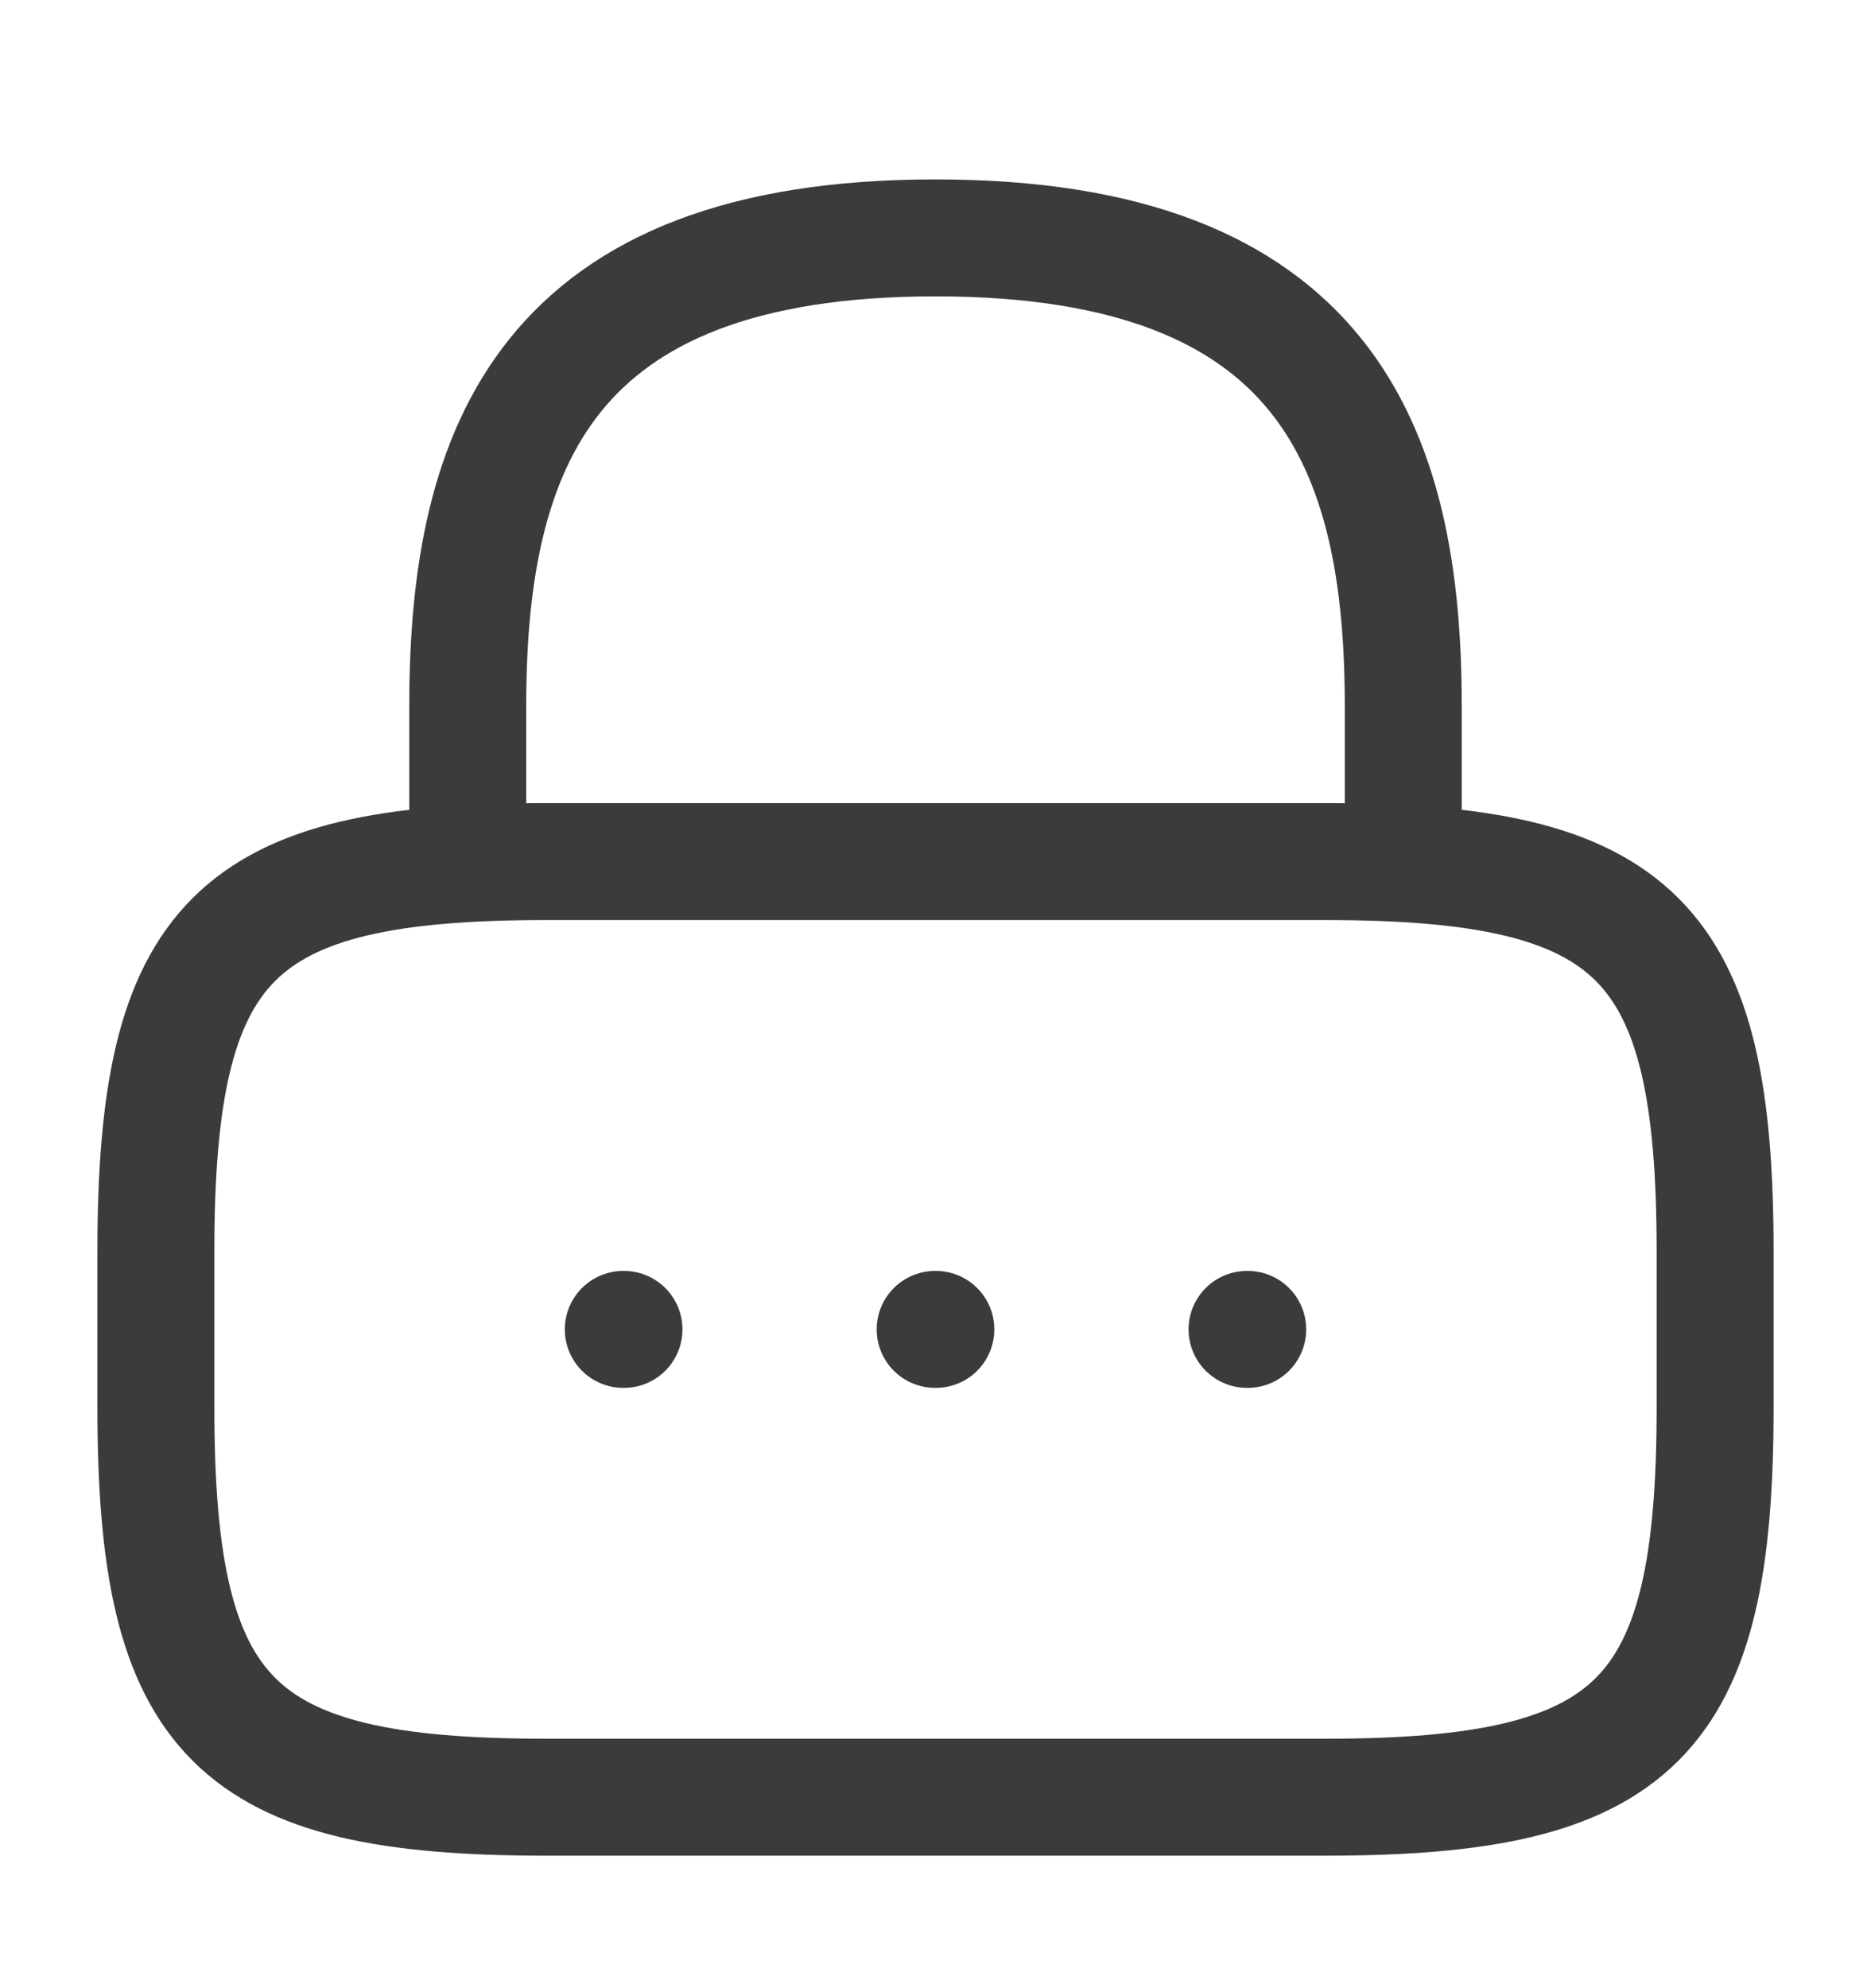 <svg width="16" height="17" viewBox="0 0 16 17" fill="none" xmlns="http://www.w3.org/2000/svg">
<path d="M4 7.367V6.034C4 3.827 4.667 2.034 8 2.034C11.333 2.034 12 3.827 12 6.034V7.367M10.664 11.367H10.67M7.997 11.367H8.003M5.33 11.367H5.336M11.333 15.367H4.667C2 15.367 1.333 14.701 1.333 12.034V10.701C1.333 8.034 2 7.367 4.667 7.367H11.333C14 7.367 14.667 8.034 14.667 10.701V12.034C14.667 14.701 14 15.367 11.333 15.367Z" stroke="#3B3B3B" stroke-linecap="round" stroke-linejoin="round"/>
</svg>
